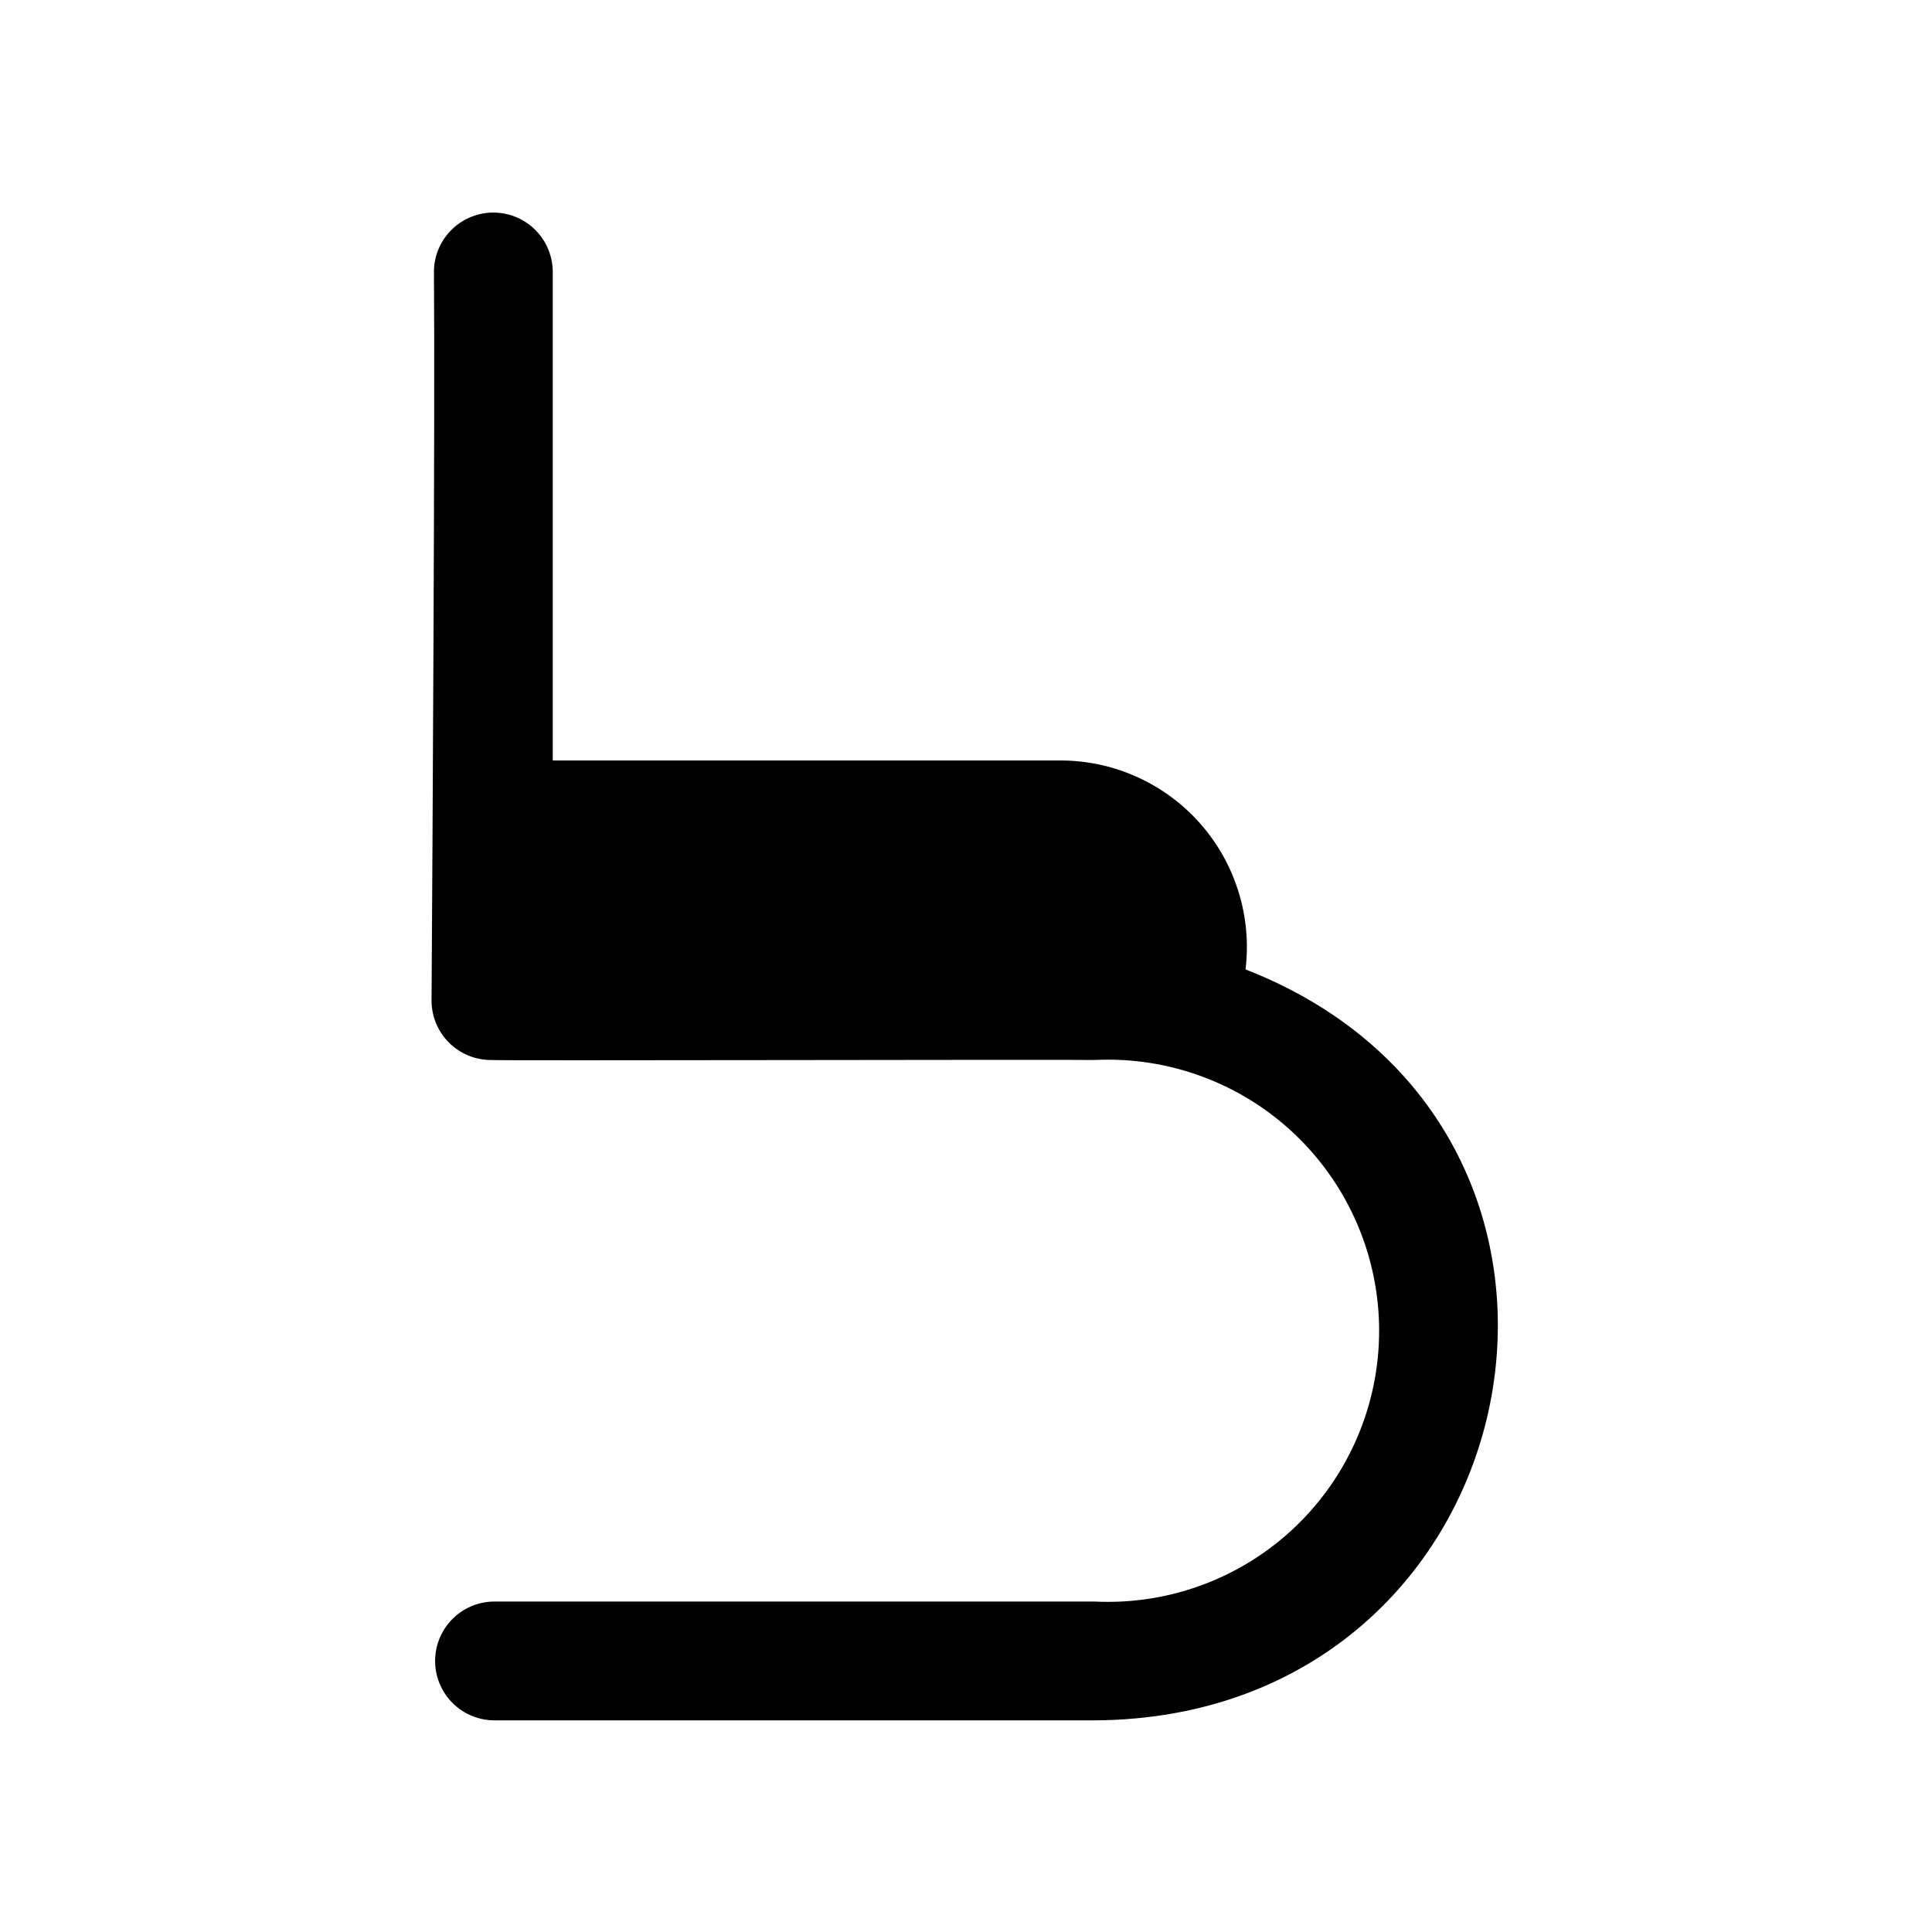 <?xml version="1.0" encoding="UTF-8"?>
<!-- Uploaded to: ICON Repo, www.iconrepo.com, Generator: ICON Repo Mixer Tools -->
<svg fill="#000000" width="800px" height="800px" version="1.1" viewBox="144 144 512 512" xmlns="http://www.w3.org/2000/svg">
 <path d="m434.1 599.91h-159.36c-5.551-0.113-10.633-3.137-13.375-7.961-2.742-4.828-2.742-10.742 0-15.566 2.742-4.824 7.824-7.852 13.375-7.961h159.36c19.645 0.969 38.828-6.16 53.074-19.719 14.242-13.562 22.309-32.371 22.309-52.035 0-19.668-8.062-38.477-22.309-52.039-14.246-13.559-33.43-20.688-53.07-19.719-7.238-0.164-159.88 0.23-159.99 0h-0.004c-4.176 0-8.18-1.656-11.133-4.609s-4.613-6.957-4.609-11.137c0.219-34.914 0.941-156.02 0.633-193.32h-0.004c0.082-5.57 3.102-10.68 7.941-13.441 4.836-2.762 10.773-2.762 15.609 0 4.836 2.762 7.856 7.871 7.938 13.441v129.69h135.15c14.035 0.18 27.332 6.316 36.574 16.879s13.559 24.559 11.871 38.492c108.64 42.395 77.465 198.34-39.973 199.01z"/>
</svg>